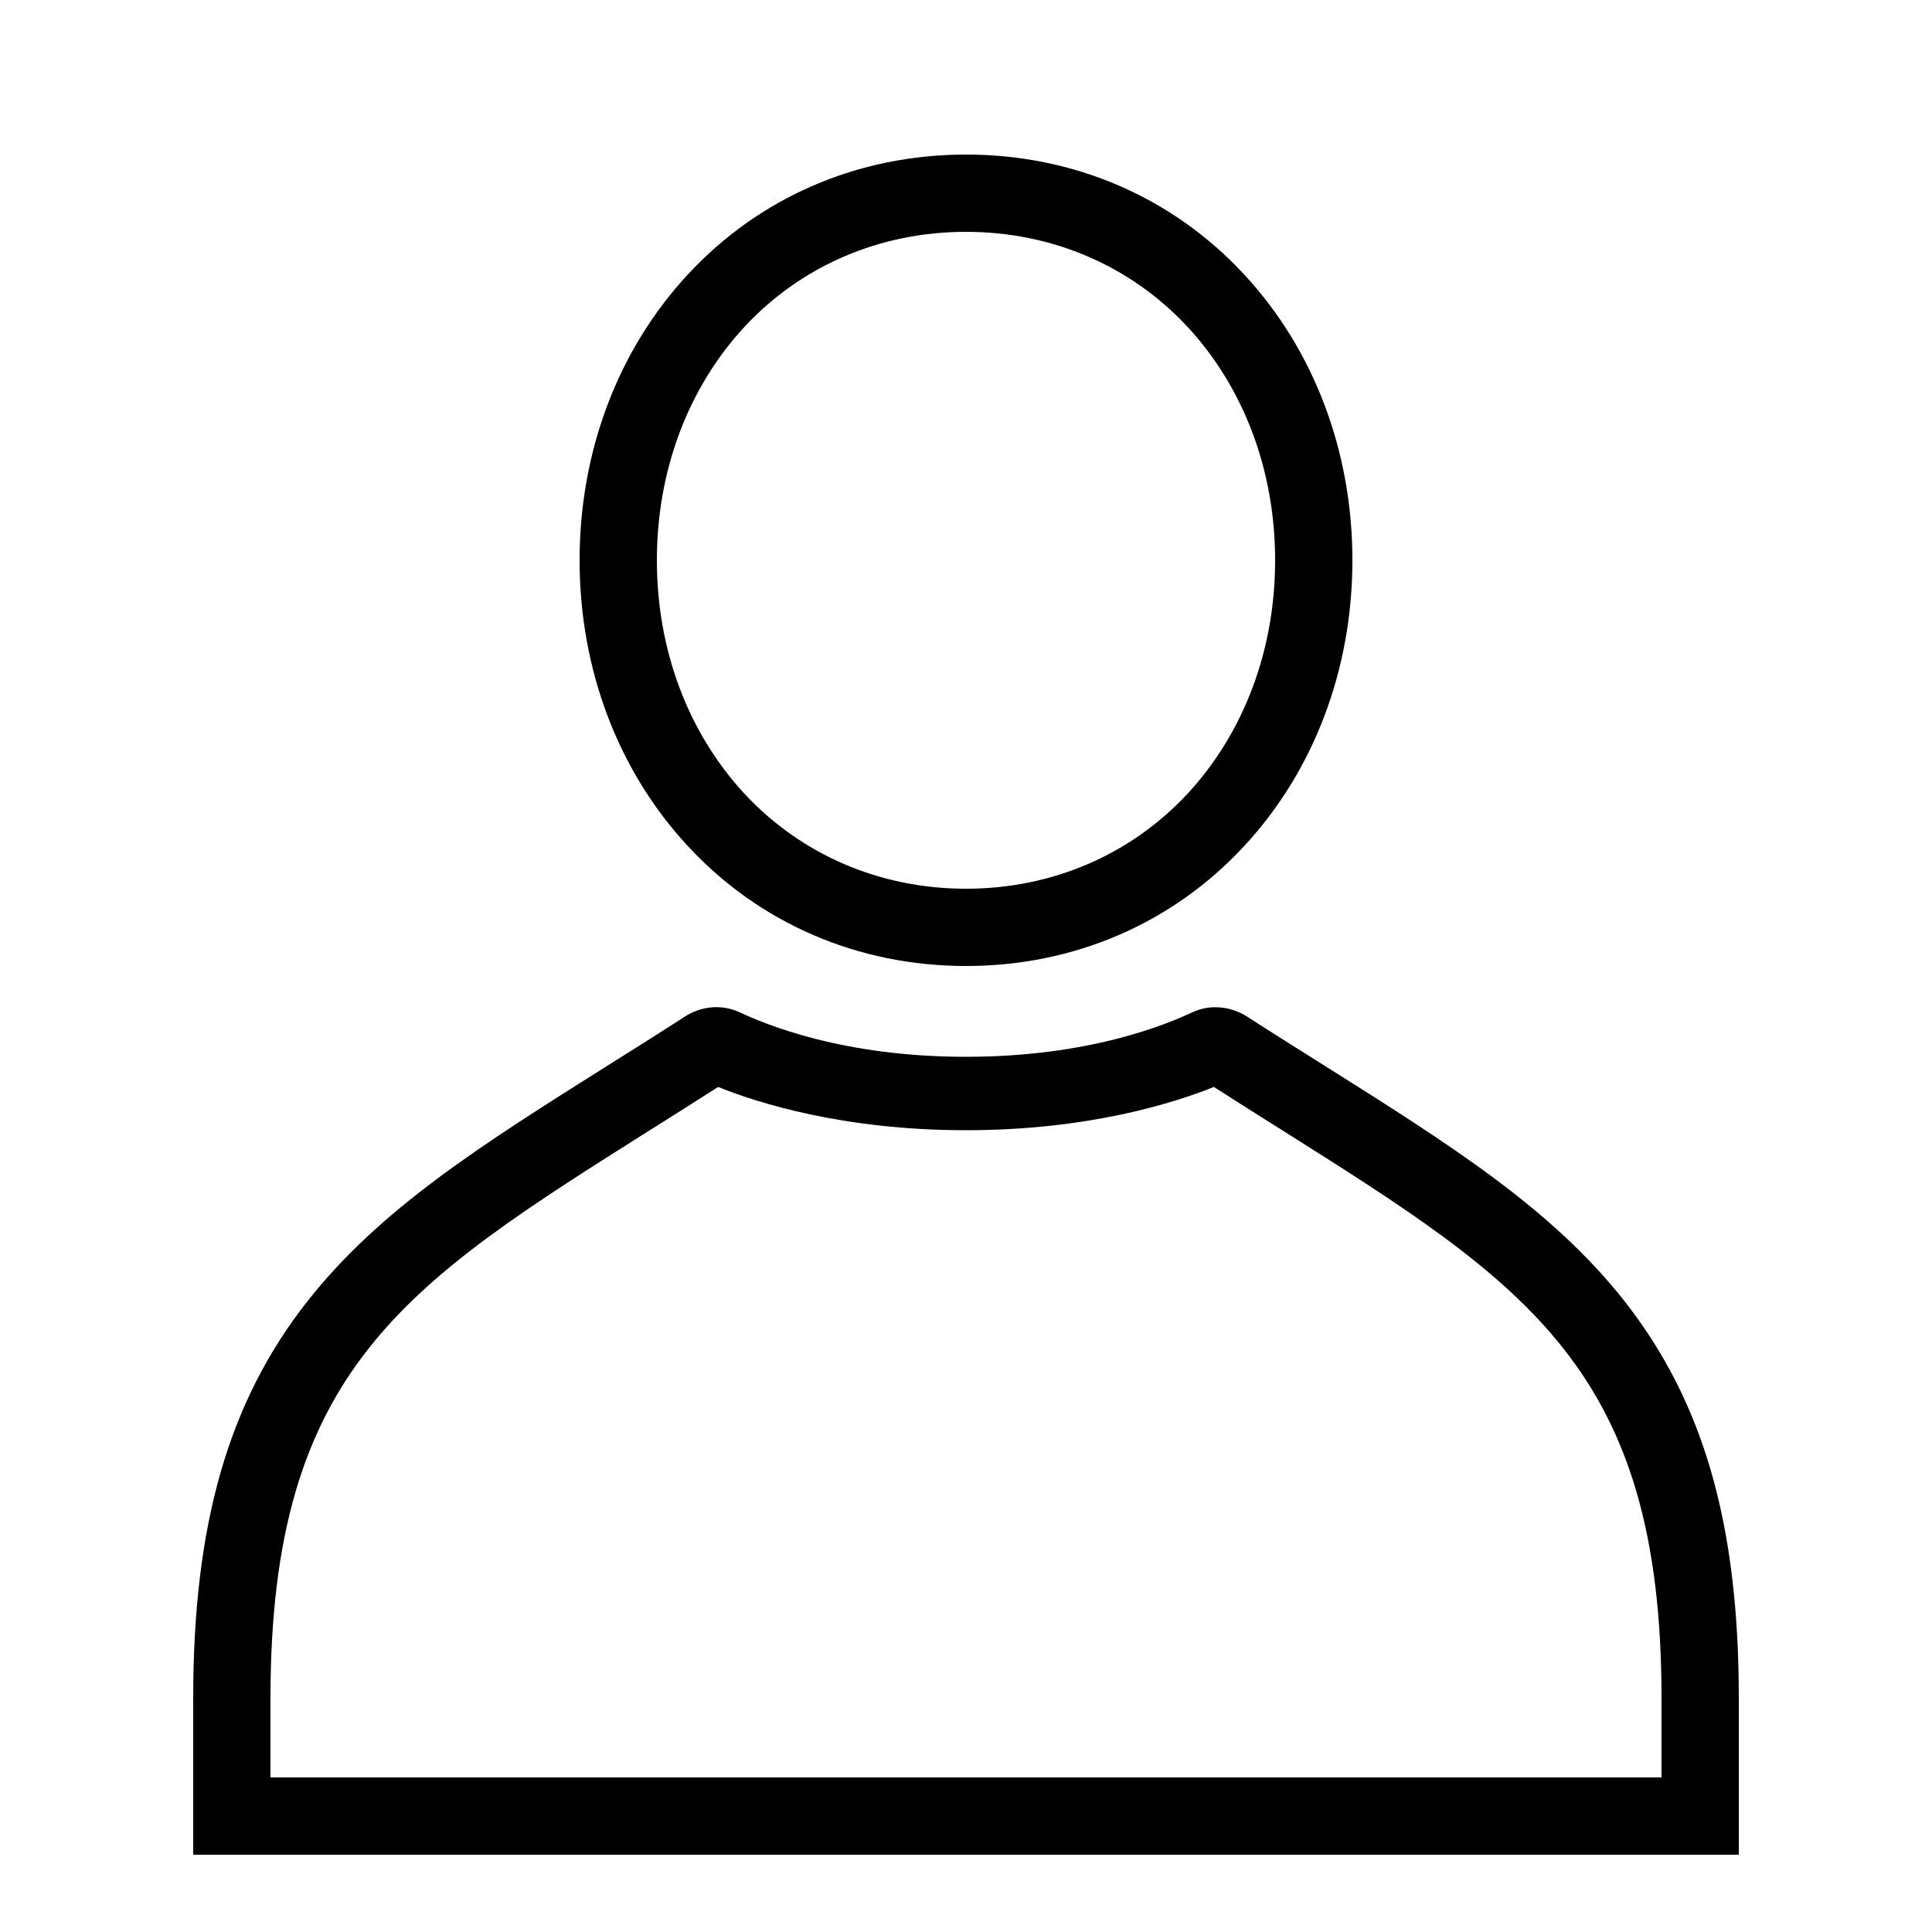 <?xml version="1.0" encoding="UTF-8"?> <!-- Generator: Adobe Illustrator 23.1.1, SVG Export Plug-In . SVG Version: 6.00 Build 0) --> <svg xmlns="http://www.w3.org/2000/svg" xmlns:xlink="http://www.w3.org/1999/xlink" id="icon" x="0px" y="0px" viewBox="0 0 1000 1000" style="enable-background:new 0 0 1000 1000;" xml:space="preserve"> <path d="M500,500c55.8,0,106.9-22,144-62.1c36.1-38.9,56-91.5,56-147.9s-19.9-109-56-147.9C606.9,102,555.8,80,500,80 s-106.9,22-144,62.1c-36.1,38.9-56,91.5-56,147.9s19.9,109,56,147.9C393.1,478,444.2,500,500,500z M385.3,169.2 C414.8,137.5,455.5,120,500,120s85.2,17.5,114.7,49.2C643.9,200.8,660,243.6,660,290s-16.1,89.2-45.3,120.8 C585.2,442.5,544.5,460,500,460s-85.2-17.5-114.7-49.2C356.1,379.2,340,336.4,340,290S356.1,200.8,385.3,169.2z M840.7,673.3 c-37.6-47.7-89.8-80.6-155.9-122.2c-12.7-8-25.8-16.2-39.3-24.9c-8.5-5.4-19.1-6.5-28.2-2.3C603.8,530.2,563.9,547,500,547 s-103.8-16.8-117.3-23.1c-9.1-4.2-19.8-3.2-28.2,2.3c-13.6,8.7-26.6,17-39.3,24.9c-66.1,41.6-118.3,74.5-155.9,122.2 c-41,52-59.3,115.5-59.3,205.7v81h800v-81C900,788.8,881.7,725.4,840.7,673.3z M860,920H140v-41c0-170.3,69.8-214.2,196.5-294.1 c11.4-7.2,23.1-14.5,35.2-22.3c20,8.1,64.6,22.4,128.3,22.4s108.2-14.3,128.3-22.4c12.1,7.8,23.8,15.1,35.2,22.3 C790.2,664.8,860,708.7,860,879V920z"></path> </svg> 